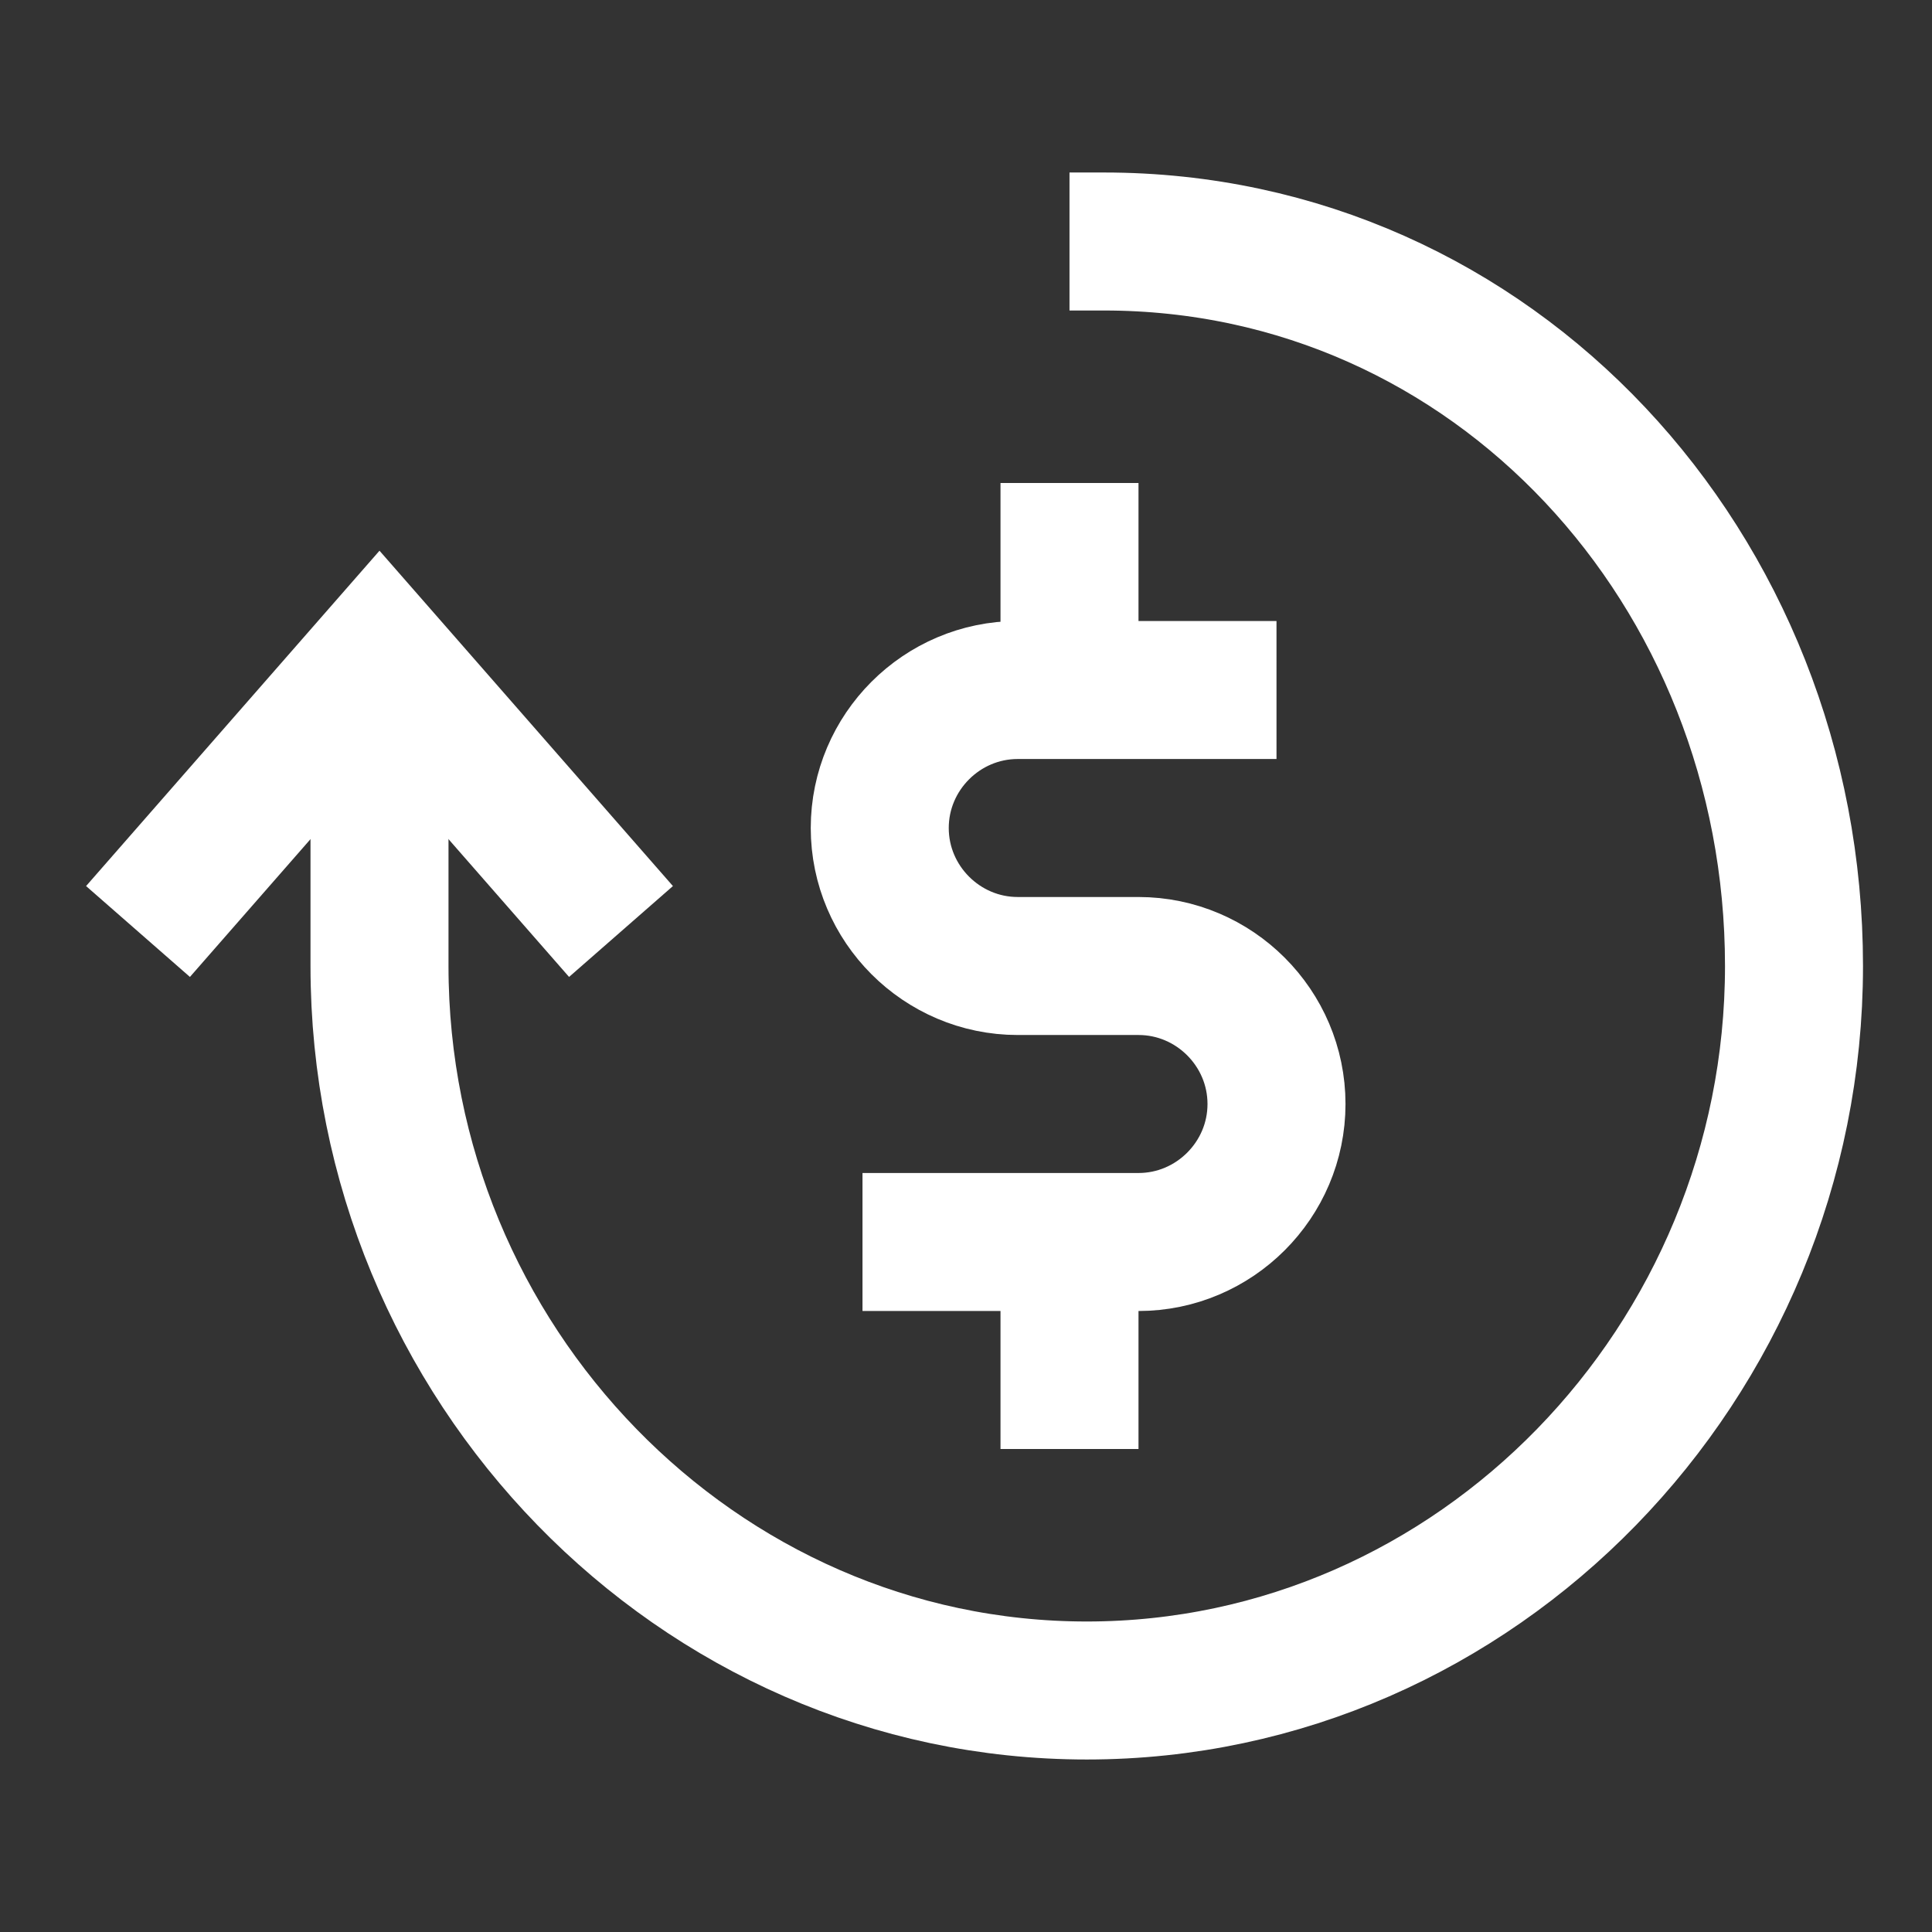 <svg xmlns="http://www.w3.org/2000/svg" width="56" height="56" viewBox="0 0 56 56">
<rect x="0" y="0" width="56" height="56" fill="#333333" stroke="none"/>
<path fill="none" stroke="#FFFFFF" stroke-width="4" d="M4,27l7-8l7,8"/>
<path fill="none" stroke="#FFFFFF" stroke-width="4" stroke-miterlimit="10" stroke-linejoin="round" d="M31,14v5"/>
<path fill="none" stroke="#FFFFFF" stroke-width="4" stroke-miterlimit="10" stroke-linejoin="round" d="M31,37v5"/>
<path fill="none" stroke="#FFFFFF" stroke-width="4" stroke-miterlimit="10" stroke-linejoin="round" d="M25,36h6.8H33c2.2,0,4-1.8,4-4l0,0l0,0c0-2.2-1.8-4-4-4h-0.7h-2.8c-2.2,0-4-1.8-4-4l0,0l0,0c0-2.2,1.8-4,4-4H37
	"/>
<path fill="none" stroke="#FFFFFF" stroke-width="4" stroke-miterlimit="10" stroke-linejoin="round" d="M11,21.7V28c0,11.5,9.2,21,20.5,21S52,39.5,52,28S43.3,7,32,7h-1"/>
</svg>
